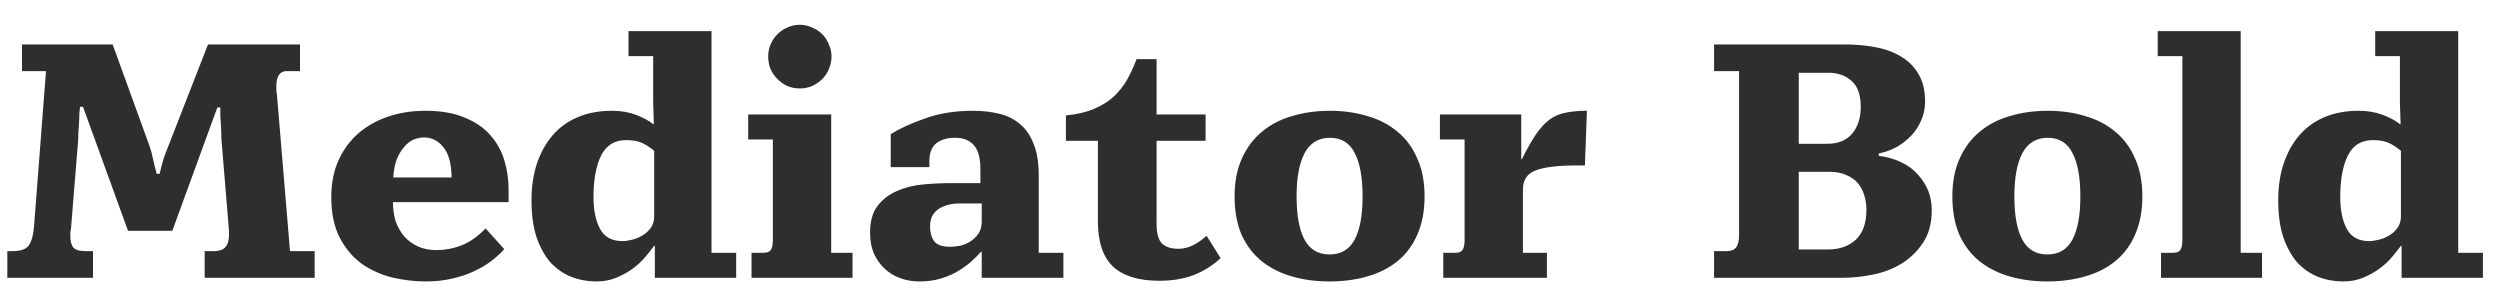 <?xml version="1.0" encoding="UTF-8"?> <svg xmlns="http://www.w3.org/2000/svg" width="90" height="11" viewBox="0 0 90 11" fill="none"> <path d="M0.456 9.04C0.752 9.04 0.948 8.968 1.044 8.824C1.14 8.68 1.2 8.46 1.224 8.164L1.656 2.56H0.792V1.6H4.056L5.388 5.272C5.436 5.408 5.476 5.556 5.508 5.716C5.54 5.868 5.584 6.048 5.64 6.256H5.748C5.796 6.04 5.844 5.856 5.892 5.704C5.948 5.544 6.004 5.396 6.06 5.26L7.488 1.6H10.8V2.56H10.32C10.072 2.56 9.948 2.744 9.948 3.112C9.948 3.128 9.948 3.172 9.948 3.244C9.956 3.308 9.964 3.372 9.972 3.436L10.44 9.04H11.328V10H7.368V9.04H7.728C8.072 9.04 8.244 8.848 8.244 8.464C8.244 8.424 8.244 8.38 8.244 8.332C8.244 8.284 8.24 8.232 8.232 8.176L7.992 5.26C7.984 5.188 7.976 5.088 7.968 4.96C7.968 4.832 7.964 4.7 7.956 4.564C7.948 4.428 7.94 4.296 7.932 4.168C7.932 4.04 7.932 3.94 7.932 3.868H7.824L6.204 8.308H4.608L2.988 3.844H2.88C2.872 3.908 2.864 3.996 2.856 4.108C2.856 4.212 2.852 4.324 2.844 4.444C2.836 4.564 2.828 4.684 2.82 4.804C2.82 4.924 2.816 5.028 2.808 5.116L2.556 8.224C2.548 8.272 2.54 8.32 2.532 8.368C2.532 8.416 2.532 8.464 2.532 8.512C2.532 8.672 2.564 8.8 2.628 8.896C2.7 8.992 2.848 9.04 3.072 9.04H3.348V10H0.264V9.04H0.456ZM11.926 7.096C11.926 6.592 12.014 6.148 12.19 5.764C12.366 5.38 12.606 5.056 12.91 4.792C13.222 4.528 13.582 4.328 13.99 4.192C14.398 4.056 14.838 3.988 15.31 3.988C15.87 3.988 16.338 4.068 16.714 4.228C17.098 4.38 17.406 4.588 17.638 4.852C17.878 5.116 18.05 5.42 18.154 5.764C18.258 6.108 18.31 6.464 18.31 6.832V7.276H14.146C14.146 7.516 14.178 7.744 14.242 7.96C14.314 8.168 14.418 8.352 14.554 8.512C14.69 8.664 14.854 8.784 15.046 8.872C15.238 8.96 15.462 9.004 15.718 9.004C16.022 9.004 16.318 8.948 16.606 8.836C16.902 8.724 17.194 8.52 17.482 8.224L18.154 8.968C18.026 9.112 17.874 9.252 17.698 9.388C17.522 9.524 17.314 9.648 17.074 9.76C16.842 9.872 16.582 9.96 16.294 10.024C16.006 10.096 15.686 10.132 15.334 10.132C14.926 10.132 14.518 10.084 14.11 9.988C13.702 9.884 13.334 9.716 13.006 9.484C12.686 9.244 12.426 8.932 12.226 8.548C12.026 8.156 11.926 7.672 11.926 7.096ZM16.258 6.388C16.25 5.884 16.15 5.52 15.958 5.296C15.774 5.064 15.542 4.948 15.262 4.948C15.15 4.948 15.03 4.972 14.902 5.02C14.782 5.068 14.67 5.152 14.566 5.272C14.462 5.384 14.37 5.532 14.29 5.716C14.218 5.9 14.174 6.124 14.158 6.388H16.258ZM19.134 7.204C19.134 6.724 19.198 6.288 19.326 5.896C19.462 5.496 19.65 5.156 19.89 4.876C20.138 4.588 20.442 4.368 20.802 4.216C21.162 4.064 21.57 3.988 22.026 3.988C22.346 3.988 22.634 4.036 22.89 4.132C23.146 4.228 23.354 4.34 23.514 4.468H23.538C23.538 4.372 23.534 4.236 23.526 4.06C23.518 3.884 23.514 3.724 23.514 3.58V2.02H22.626V1.12H25.614V9.1H26.502V10H23.574V8.848H23.55C23.462 8.968 23.354 9.104 23.226 9.256C23.098 9.408 22.946 9.548 22.77 9.676C22.594 9.804 22.398 9.912 22.182 10C21.966 10.088 21.73 10.132 21.474 10.132C21.154 10.132 20.85 10.076 20.562 9.964C20.282 9.852 20.034 9.68 19.818 9.448C19.61 9.208 19.442 8.904 19.314 8.536C19.194 8.168 19.134 7.724 19.134 7.204ZM23.55 5.428C23.438 5.332 23.306 5.244 23.154 5.164C23.002 5.084 22.798 5.044 22.542 5.044C22.126 5.044 21.826 5.228 21.642 5.596C21.458 5.964 21.366 6.464 21.366 7.096C21.366 7.568 21.446 7.952 21.606 8.248C21.766 8.536 22.034 8.68 22.41 8.68C22.506 8.68 22.618 8.664 22.746 8.632C22.882 8.6 23.01 8.548 23.13 8.476C23.25 8.404 23.35 8.312 23.43 8.2C23.51 8.088 23.55 7.952 23.55 7.792V5.428ZM27.487 9.1C27.623 9.1 27.711 9.064 27.751 8.992C27.799 8.92 27.823 8.808 27.823 8.656V5.02H26.935V4.12H29.923V9.1H30.691V10H27.055V9.1H27.487ZM27.655 2.032C27.655 1.88 27.683 1.736 27.739 1.6C27.803 1.456 27.887 1.332 27.991 1.228C28.095 1.124 28.215 1.044 28.351 0.988C28.487 0.924 28.635 0.892 28.795 0.892C28.947 0.892 29.091 0.924 29.227 0.988C29.371 1.044 29.495 1.124 29.599 1.228C29.703 1.332 29.783 1.456 29.839 1.6C29.903 1.736 29.935 1.88 29.935 2.032C29.935 2.192 29.903 2.344 29.839 2.488C29.783 2.624 29.703 2.744 29.599 2.848C29.495 2.952 29.371 3.036 29.227 3.1C29.091 3.156 28.947 3.184 28.795 3.184C28.635 3.184 28.487 3.156 28.351 3.1C28.215 3.036 28.095 2.952 27.991 2.848C27.887 2.744 27.803 2.624 27.739 2.488C27.683 2.344 27.655 2.192 27.655 2.032ZM31.322 8.38C31.322 7.972 31.41 7.652 31.586 7.42C31.77 7.18 32.002 7 32.282 6.88C32.57 6.752 32.886 6.672 33.23 6.64C33.574 6.608 33.914 6.592 34.25 6.592H35.294V6.076C35.294 5.692 35.218 5.412 35.066 5.236C34.914 5.052 34.686 4.96 34.382 4.96C34.094 4.96 33.866 5.028 33.698 5.164C33.538 5.3 33.458 5.512 33.458 5.8V6.016H32.066V4.828C32.386 4.628 32.798 4.44 33.302 4.264C33.806 4.08 34.382 3.988 35.03 3.988C35.374 3.988 35.69 4.024 35.978 4.096C36.274 4.168 36.526 4.296 36.734 4.48C36.942 4.656 37.102 4.892 37.214 5.188C37.334 5.484 37.394 5.86 37.394 6.316V9.1H38.282V10H35.342V9.064H35.318C35.222 9.168 35.106 9.284 34.97 9.412C34.834 9.532 34.674 9.648 34.49 9.76C34.314 9.864 34.11 9.952 33.878 10.024C33.646 10.096 33.386 10.132 33.098 10.132C32.85 10.132 32.618 10.092 32.402 10.012C32.186 9.932 31.998 9.816 31.838 9.664C31.678 9.512 31.55 9.328 31.454 9.112C31.366 8.896 31.322 8.652 31.322 8.38ZM35.342 7.324H34.55C34.246 7.324 33.99 7.392 33.782 7.528C33.582 7.664 33.482 7.872 33.482 8.152C33.482 8.368 33.53 8.544 33.626 8.68C33.73 8.816 33.922 8.884 34.202 8.884C34.306 8.884 34.426 8.872 34.562 8.848C34.698 8.816 34.822 8.764 34.934 8.692C35.046 8.62 35.142 8.528 35.222 8.416C35.302 8.296 35.342 8.148 35.342 7.972V7.324ZM39.525 5.068H38.373V4.156C38.773 4.116 39.113 4.036 39.393 3.916C39.673 3.796 39.909 3.648 40.101 3.472C40.293 3.288 40.453 3.084 40.581 2.86C40.709 2.628 40.821 2.384 40.917 2.128H41.637V4.12H43.401V5.068H41.637V8.044C41.637 8.396 41.701 8.636 41.829 8.764C41.965 8.892 42.161 8.956 42.417 8.956C42.601 8.956 42.773 8.916 42.933 8.836C43.101 8.756 43.269 8.64 43.437 8.488L43.941 9.292C43.661 9.556 43.337 9.76 42.969 9.904C42.609 10.04 42.197 10.108 41.733 10.108C40.997 10.108 40.445 9.94 40.077 9.604C39.709 9.26 39.525 8.716 39.525 7.972V5.068ZM44.445 7.072C44.445 6.544 44.533 6.088 44.709 5.704C44.885 5.312 45.125 4.992 45.429 4.744C45.733 4.488 46.093 4.3 46.509 4.18C46.933 4.052 47.389 3.988 47.877 3.988C48.365 3.988 48.817 4.052 49.233 4.18C49.649 4.3 50.009 4.488 50.313 4.744C50.617 4.992 50.853 5.312 51.021 5.704C51.197 6.088 51.285 6.544 51.285 7.072C51.285 7.6 51.197 8.06 51.021 8.452C50.853 8.836 50.617 9.152 50.313 9.4C50.009 9.648 49.645 9.832 49.221 9.952C48.805 10.072 48.353 10.132 47.865 10.132C47.377 10.132 46.925 10.072 46.509 9.952C46.093 9.832 45.729 9.648 45.417 9.4C45.113 9.152 44.873 8.836 44.697 8.452C44.529 8.06 44.445 7.6 44.445 7.072ZM49.053 7.072C49.053 6.384 48.957 5.86 48.765 5.5C48.581 5.14 48.285 4.96 47.877 4.96C47.469 4.96 47.165 5.144 46.965 5.512C46.773 5.88 46.677 6.4 46.677 7.072C46.677 7.752 46.773 8.272 46.965 8.632C47.157 8.984 47.457 9.16 47.865 9.16C48.273 9.16 48.573 8.984 48.765 8.632C48.957 8.272 49.053 7.752 49.053 7.072ZM52.389 9.1C52.525 9.1 52.613 9.064 52.653 8.992C52.701 8.92 52.725 8.808 52.725 8.656V5.02H51.837V4.12H54.765V5.728H54.789C54.973 5.36 55.141 5.064 55.293 4.84C55.445 4.616 55.605 4.44 55.773 4.312C55.949 4.184 56.141 4.1 56.349 4.06C56.565 4.012 56.825 3.988 57.129 3.988L57.057 5.956H56.757C56.085 5.956 55.593 6.016 55.281 6.136C54.977 6.248 54.825 6.48 54.825 6.832V9.1H55.689V10H51.957V9.1H52.389ZM62.151 9.04C62.319 9.04 62.435 8.996 62.499 8.908C62.571 8.812 62.607 8.66 62.607 8.452V2.56H61.707V1.6H66.399C66.823 1.6 67.211 1.636 67.563 1.708C67.923 1.78 68.231 1.9 68.487 2.068C68.743 2.228 68.943 2.44 69.087 2.704C69.231 2.96 69.303 3.28 69.303 3.664C69.303 3.888 69.259 4.104 69.171 4.312C69.091 4.512 68.975 4.696 68.823 4.864C68.671 5.024 68.495 5.164 68.295 5.284C68.095 5.396 67.875 5.476 67.635 5.524V5.608C68.259 5.696 68.731 5.924 69.051 6.292C69.379 6.652 69.543 7.076 69.543 7.564C69.543 8.044 69.435 8.44 69.219 8.752C69.011 9.064 68.747 9.316 68.427 9.508C68.115 9.692 67.771 9.82 67.395 9.892C67.019 9.964 66.671 10 66.351 10H61.707V9.04H62.151ZM65.823 8.98C66.223 8.98 66.551 8.864 66.807 8.632C67.063 8.392 67.191 8.032 67.191 7.552C67.191 7.376 67.167 7.208 67.119 7.048C67.071 6.88 66.995 6.732 66.891 6.604C66.787 6.476 66.647 6.376 66.471 6.304C66.303 6.224 66.095 6.184 65.847 6.184H64.755V8.98H65.823ZM65.787 5.176C66.171 5.176 66.467 5.056 66.675 4.816C66.883 4.568 66.987 4.244 66.987 3.844C66.987 3.412 66.875 3.1 66.651 2.908C66.435 2.716 66.159 2.62 65.823 2.62H64.755V5.176H65.787ZM70.285 7.072C70.285 6.544 70.373 6.088 70.549 5.704C70.725 5.312 70.965 4.992 71.269 4.744C71.573 4.488 71.933 4.3 72.349 4.18C72.773 4.052 73.229 3.988 73.717 3.988C74.205 3.988 74.657 4.052 75.073 4.18C75.489 4.3 75.849 4.488 76.153 4.744C76.457 4.992 76.693 5.312 76.861 5.704C77.037 6.088 77.125 6.544 77.125 7.072C77.125 7.6 77.037 8.06 76.861 8.452C76.693 8.836 76.457 9.152 76.153 9.4C75.849 9.648 75.485 9.832 75.061 9.952C74.645 10.072 74.193 10.132 73.705 10.132C73.217 10.132 72.765 10.072 72.349 9.952C71.933 9.832 71.569 9.648 71.257 9.4C70.953 9.152 70.713 8.836 70.537 8.452C70.369 8.06 70.285 7.6 70.285 7.072ZM74.893 7.072C74.893 6.384 74.797 5.86 74.605 5.5C74.421 5.14 74.125 4.96 73.717 4.96C73.309 4.96 73.005 5.144 72.805 5.512C72.613 5.88 72.517 6.4 72.517 7.072C72.517 7.752 72.613 8.272 72.805 8.632C72.997 8.984 73.297 9.16 73.705 9.16C74.113 9.16 74.413 8.984 74.605 8.632C74.797 8.272 74.893 7.752 74.893 7.072ZM78.229 9.1C78.365 9.1 78.453 9.064 78.493 8.992C78.541 8.92 78.565 8.808 78.565 8.656V2.02H77.677V1.12H80.665V9.1H81.433V10H77.797V9.1H78.229ZM82.016 7.204C82.016 6.724 82.081 6.288 82.209 5.896C82.344 5.496 82.532 5.156 82.772 4.876C83.02 4.588 83.325 4.368 83.684 4.216C84.044 4.064 84.453 3.988 84.909 3.988C85.228 3.988 85.516 4.036 85.772 4.132C86.028 4.228 86.237 4.34 86.397 4.468H86.421C86.421 4.372 86.416 4.236 86.409 4.06C86.4 3.884 86.397 3.724 86.397 3.58V2.02H85.508V1.12H88.496V9.1H89.385V10H86.457V8.848H86.433C86.344 8.968 86.237 9.104 86.109 9.256C85.981 9.408 85.829 9.548 85.653 9.676C85.477 9.804 85.281 9.912 85.064 10C84.849 10.088 84.612 10.132 84.356 10.132C84.037 10.132 83.733 10.076 83.445 9.964C83.165 9.852 82.916 9.68 82.701 9.448C82.493 9.208 82.325 8.904 82.197 8.536C82.076 8.168 82.016 7.724 82.016 7.204ZM86.433 5.428C86.32 5.332 86.189 5.244 86.037 5.164C85.885 5.084 85.68 5.044 85.424 5.044C85.008 5.044 84.709 5.228 84.525 5.596C84.341 5.964 84.249 6.464 84.249 7.096C84.249 7.568 84.329 7.952 84.489 8.248C84.648 8.536 84.916 8.68 85.293 8.68C85.388 8.68 85.501 8.664 85.629 8.632C85.764 8.6 85.892 8.548 86.013 8.476C86.132 8.404 86.233 8.312 86.312 8.2C86.392 8.088 86.433 7.952 86.433 7.792V5.428Z" fill="#2E2E2E"></path> </svg> 